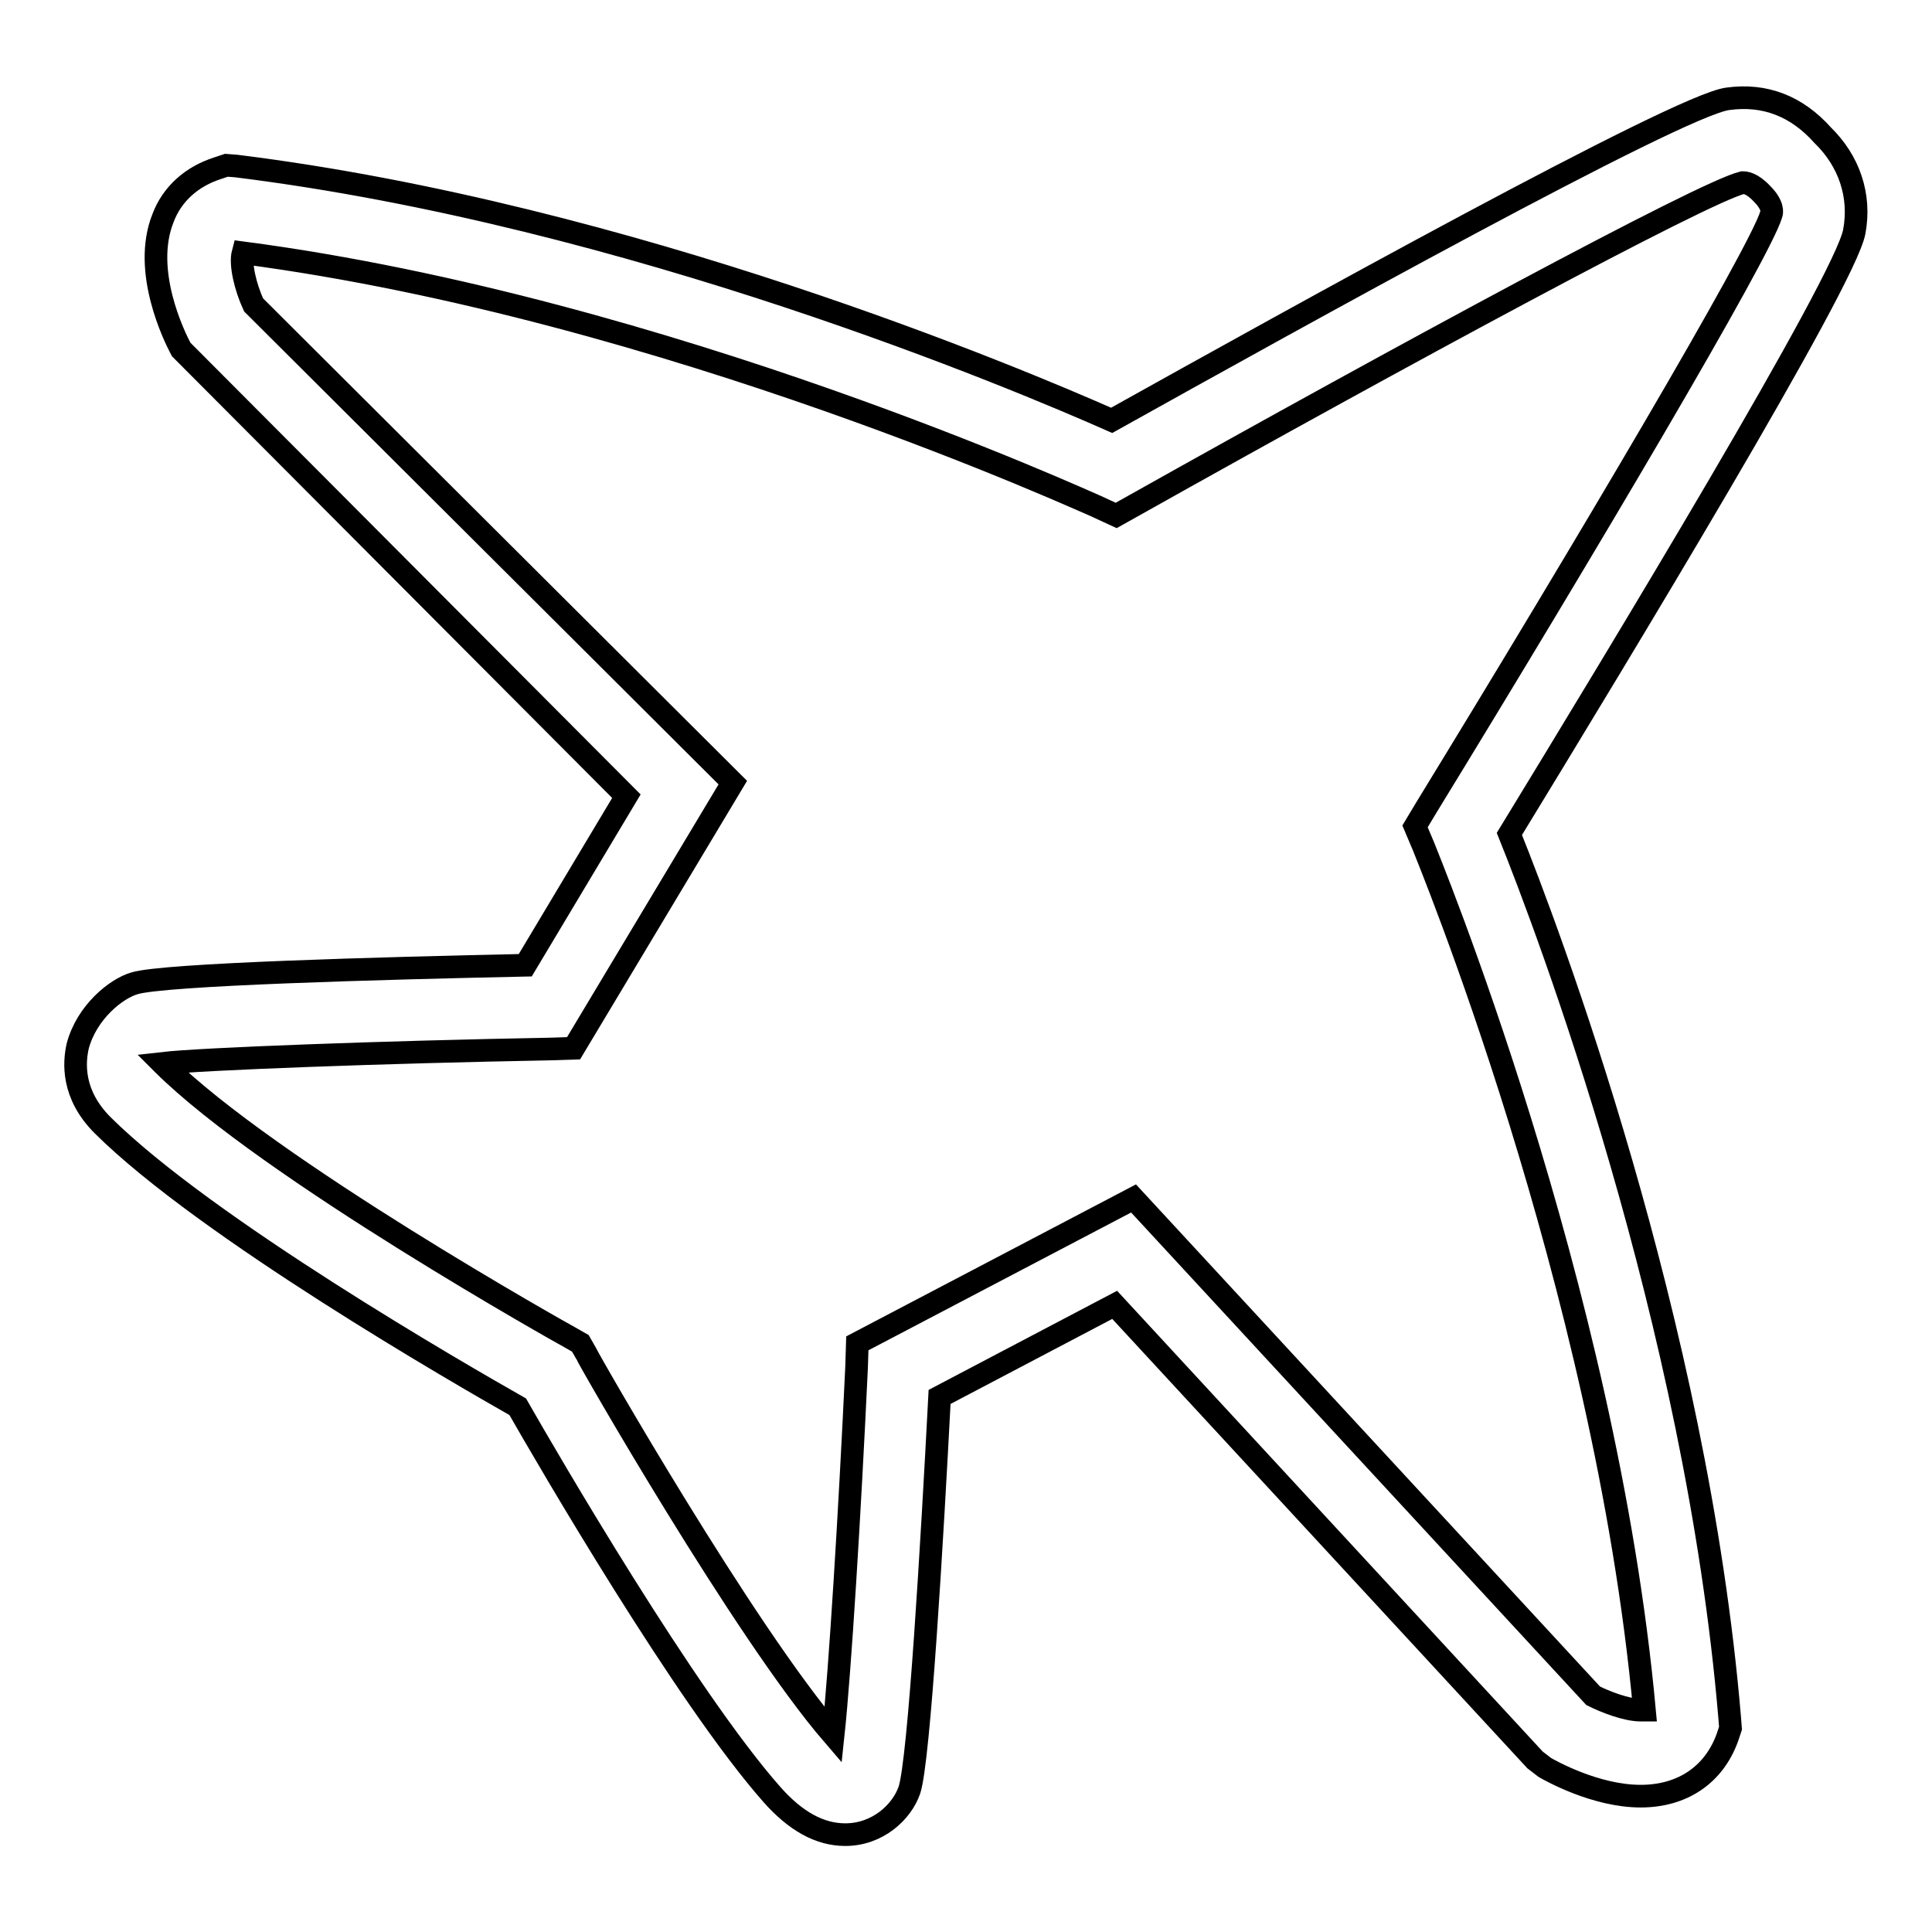 <?xml version="1.0" encoding="utf-8"?>
<!-- Svg Vector Icons : http://www.onlinewebfonts.com/icon -->
<!DOCTYPE svg PUBLIC "-//W3C//DTD SVG 1.1//EN" "http://www.w3.org/Graphics/SVG/1.1/DTD/svg11.dtd">
<svg version="1.1" xmlns="http://www.w3.org/2000/svg" xmlns:xlink="http://www.w3.org/1999/xlink" x="0px" y="0px" viewBox="0 0 256 256" enable-background="new 0 0 256 256" xml:space="preserve">
<g><g><path stroke-width="3" fill-opacity="0" stroke="#000000"  d="M241.5,17.9c-3.4-3.8-7.6-5.5-12.6-4.8c-6.6,0.9-57.4,29.1-81.6,42.6c-12.2-5.4-63.7-27.2-116-33.7l-1.3-0.1l-1.2,0.4c-3.4,1.1-6,3.4-7.2,6.6c-2.8,7,1.5,15.7,2.4,17.4l59,59.2l-13.4,22.4c-19,0.4-48,1.2-51.8,2.4c-2.4,0.7-6.3,3.8-7.5,8.3c-0.5,2.2-0.8,6.4,3.3,10.5c13.7,13.6,47.6,33.1,55,37.3c4,7,22.3,38.5,33.7,51.4c3.1,3.5,6.3,5.3,9.7,5.3c4.3,0,7.5-3,8.5-5.9c1.3-3.9,3-33,4-52.1l23.2-12.2l55.7,60.3l1.3,1c0.7,0.4,6.7,3.8,12.7,3.8c5.5,0,9.7-2.8,11.5-7.8l0.4-1.2l-0.1-1.3c-4.4-52.5-24.2-104.8-29.2-117.2c14.4-23.6,44.5-73.2,45.7-79.8C246.6,25.9,245,21.3,241.5,17.9z M234.7,28.4C233.2,33.5,210,72.7,189,107l-1.5,2.5l1.1,2.6c0.2,0.6,24.1,58,29.3,114.5c-0.1,0-0.3,0-0.5,0c-1.9,0-4.7-1.1-6.3-1.9l-60.9-65.9L113.6,178l-0.1,3.2c-0.9,19.2-2.2,40.3-3.1,48.7c-11.8-13.7-32.6-50.1-32.7-50.5l-0.8-1.4l-1.4-0.8c-0.4-0.2-39.9-22.3-53.9-36.2c0,0,0,0-0.1-0.1c0,0,0,0,0,0c5.2-0.6,29.5-1.5,51.4-1.9l3.1-0.1l21.1-35.2L33.6,40.4c-1.1-2.4-1.8-5.4-1.4-6.9c56.2,7.4,112.5,33.4,113.1,33.6l2.6,1.2l2.5-1.4c35.1-19.7,75.2-41.4,80.5-42.7c0.3,0,1.2,0,2.6,1.5C235,27.2,234.8,28.2,234.7,28.4z"/></g></g>
</svg>